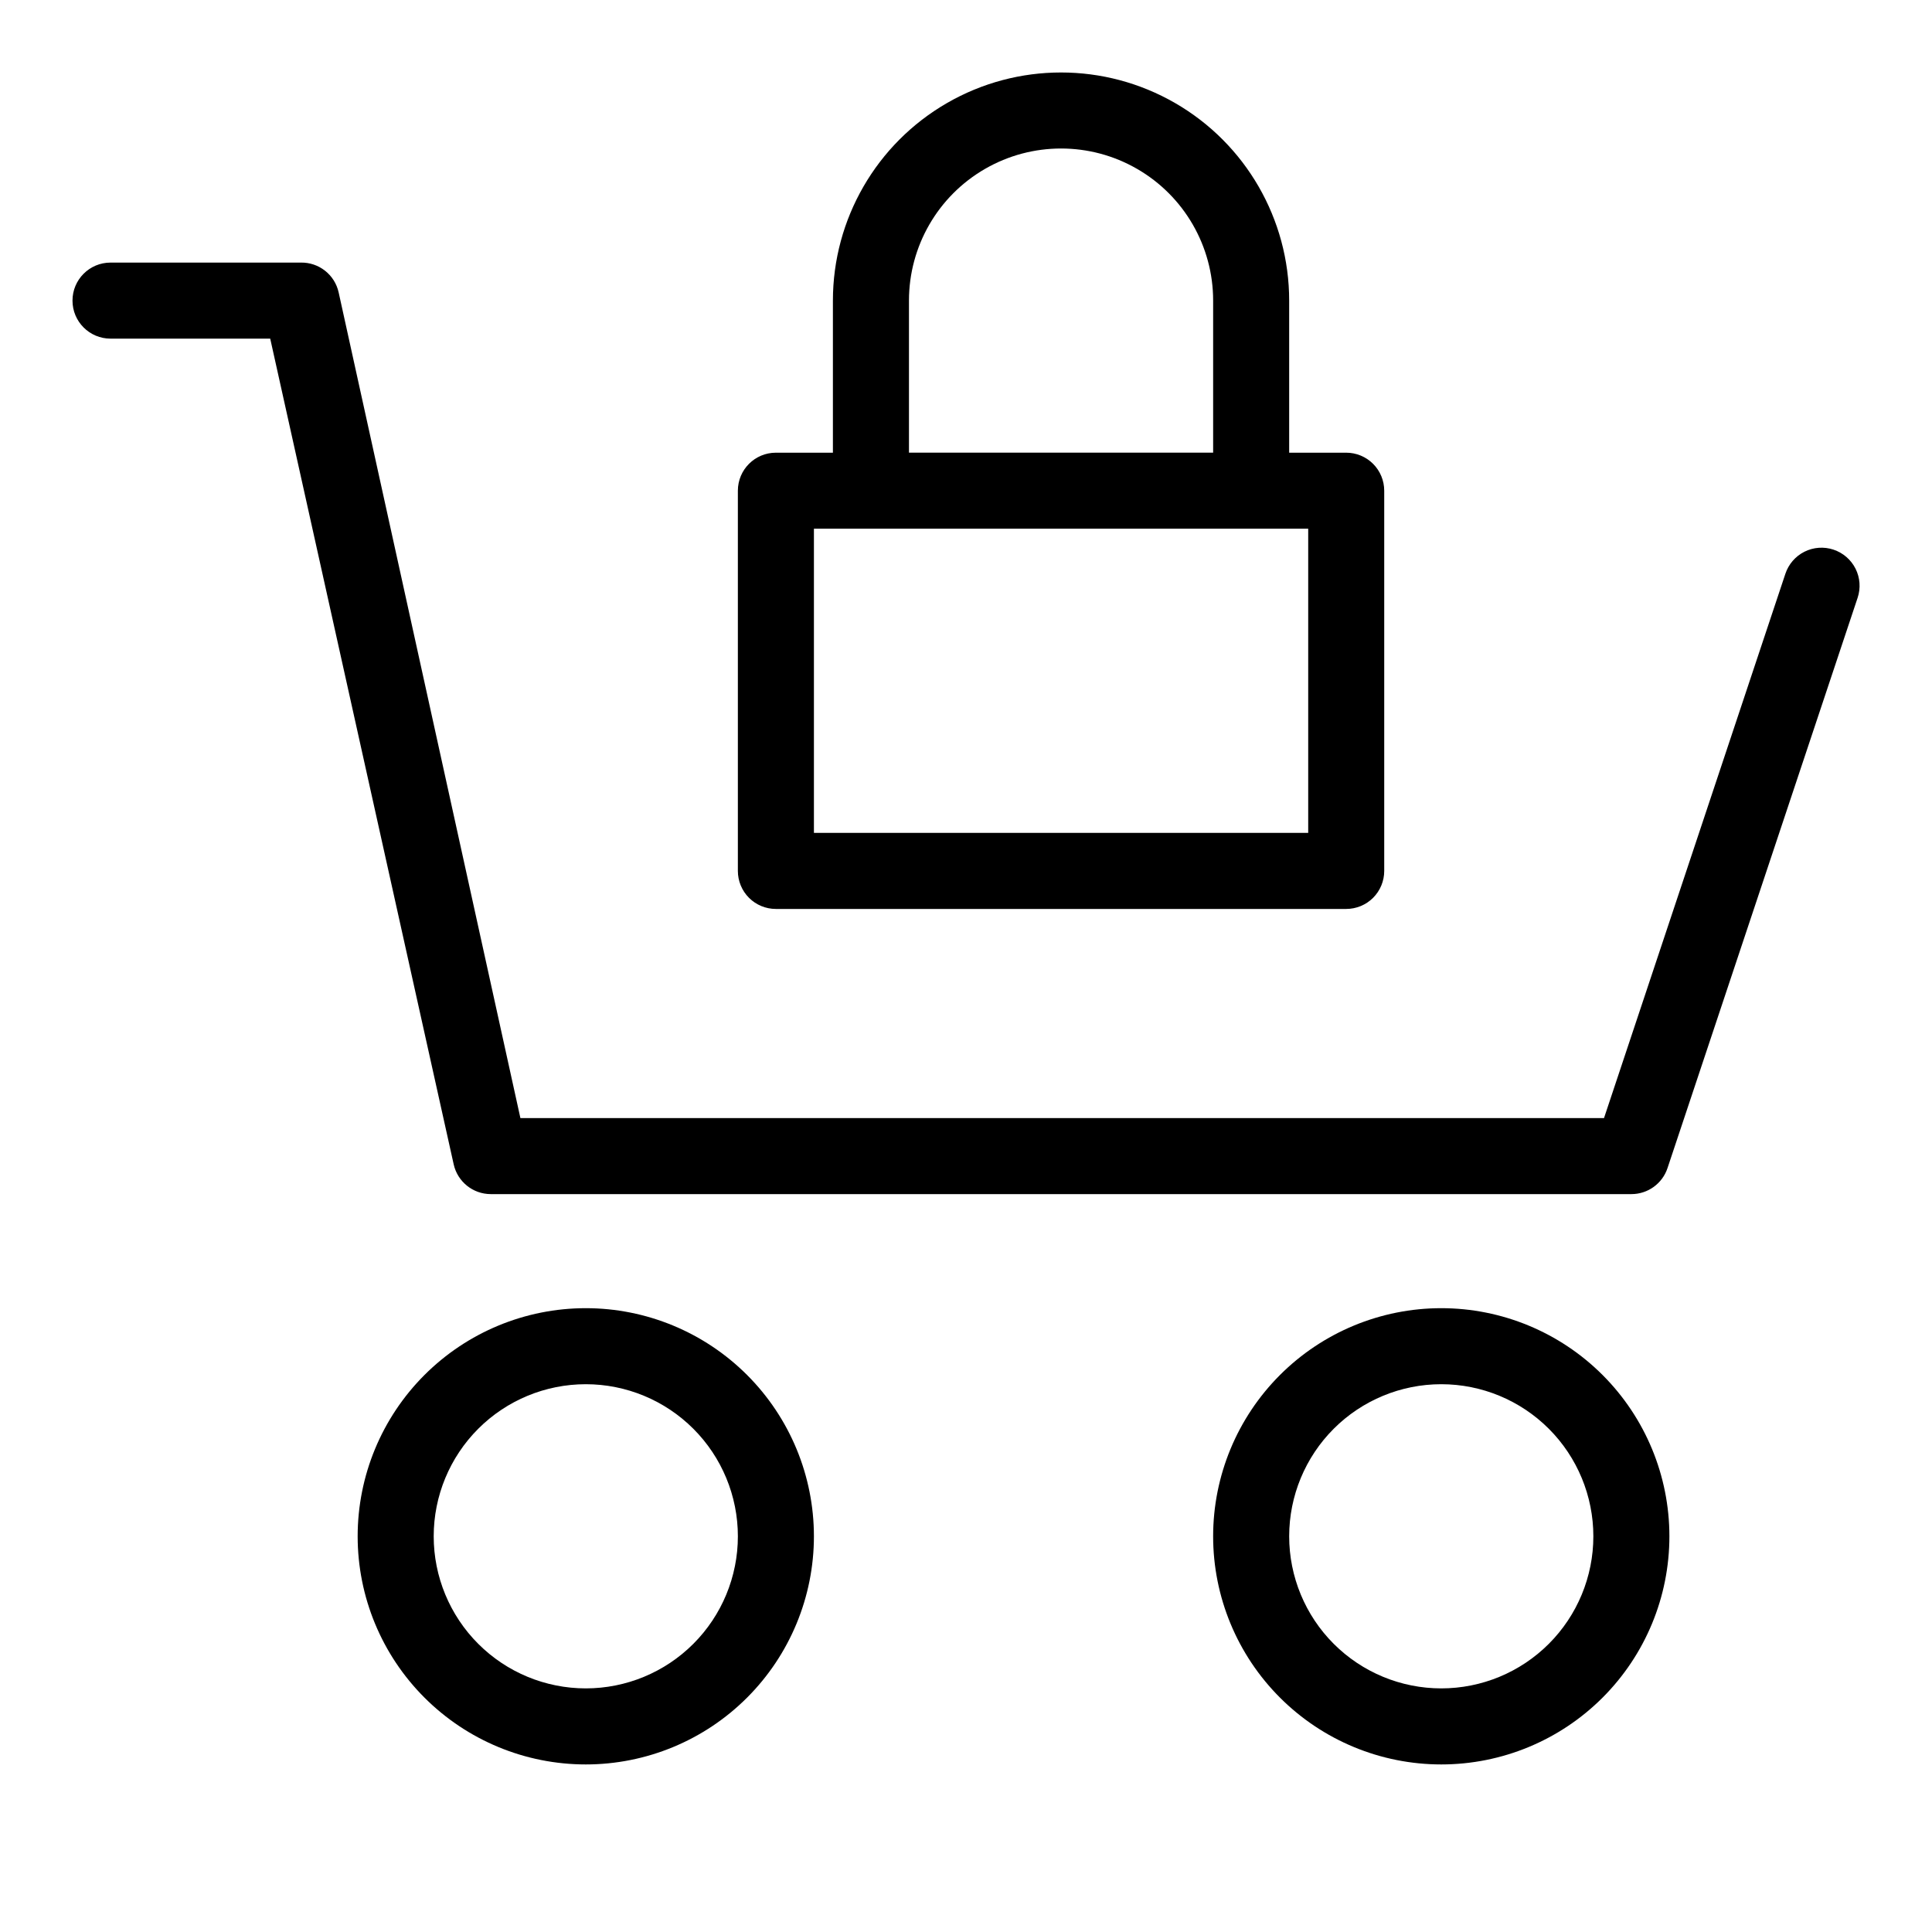 <?xml version="1.0" encoding="UTF-8"?>
<!-- Uploaded to: SVG Repo, www.svgrepo.com, Generator: SVG Repo Mixer Tools -->
<svg fill="#000000" width="800px" height="800px" version="1.1" viewBox="144 144 512 512" xmlns="http://www.w3.org/2000/svg">
 <g>
  <path d="m299.24 490.68c-16.035 0-31.414 6.371-42.75 17.707-11.34 11.34-17.707 26.715-17.707 42.75s6.367 31.414 17.707 42.75c11.336 11.34 26.715 17.707 42.75 17.707 16.031 0 31.41-6.367 42.746-17.707 11.34-11.336 17.711-26.715 17.711-42.75s-6.371-31.41-17.711-42.75c-11.336-11.336-26.715-17.707-42.746-17.707zm0 100.76c-10.691 0-20.941-4.246-28.5-11.805-7.559-7.559-11.805-17.809-11.805-28.5 0-10.688 4.246-20.941 11.805-28.5 7.559-7.559 17.809-11.805 28.5-11.805 10.688 0 20.941 4.246 28.5 11.805 7.559 7.559 11.805 17.812 11.805 28.5 0 10.691-4.246 20.941-11.805 28.5-7.559 7.559-17.812 11.805-28.5 11.805z"/>
  <path d="m525.95 490.68c-16.031 0-31.41 6.371-42.746 17.707-11.34 11.34-17.711 26.715-17.711 42.75s6.371 31.414 17.711 42.75c11.336 11.34 26.715 17.707 42.746 17.707 16.035 0 31.414-6.367 42.75-17.707 11.34-11.336 17.707-26.715 17.707-42.75s-6.367-31.41-17.707-42.75c-11.336-11.336-26.715-17.707-42.75-17.707zm0 100.76c-10.688 0-20.941-4.246-28.5-11.805-7.559-7.559-11.805-17.809-11.805-28.5 0-10.688 4.246-20.941 11.805-28.5 7.559-7.559 17.812-11.805 28.5-11.805 10.691 0 20.941 4.246 28.5 11.805 7.559 7.559 11.805 17.812 11.805 28.5 0 10.691-4.246 20.941-11.805 28.5-7.559 7.559-17.809 11.805-28.5 11.805z"/>
  <path d="m629.89 289.66c-2.539-0.844-5.309-0.645-7.699 0.555-2.391 1.203-4.207 3.305-5.047 5.844l-48.062 144.24h-287.17l-48.164-218.8c-1.035-4.707-5.258-8.023-10.078-7.91h-50.379c-5.566 0-10.078 4.512-10.078 10.074 0 5.566 4.512 10.078 10.078 10.078h42.32l48.617 218.8c1.016 4.613 5.098 7.902 9.824 7.91h302.29c4.344 0.004 8.203-2.781 9.57-6.902l50.383-151.14c0.844-2.539 0.645-5.309-0.555-7.699-1.203-2.391-3.305-4.207-5.844-5.047z"/>
  <path d="m349.62 384.88h151.14c2.672 0 5.234-1.059 7.125-2.949 1.887-1.891 2.949-4.453 2.949-7.125v-100.76c0-2.672-1.062-5.234-2.949-7.125-1.891-1.891-4.453-2.953-7.125-2.953h-15.117v-40.305c0-21.598-11.52-41.559-30.227-52.355-18.707-10.801-41.754-10.801-60.457 0-18.707 10.797-30.23 30.758-30.23 52.355v40.305h-15.113c-5.566 0-10.074 4.512-10.074 10.078v100.76c0 2.672 1.059 5.234 2.949 7.125 1.891 1.891 4.453 2.949 7.125 2.949zm35.266-161.22c0-14.398 7.684-27.703 20.152-34.902 12.473-7.203 27.836-7.203 40.305 0 12.473 7.199 20.152 20.504 20.152 34.902v40.305h-80.609zm-25.188 60.457h130.99v80.609h-130.99z"/>
 </g>
</svg>